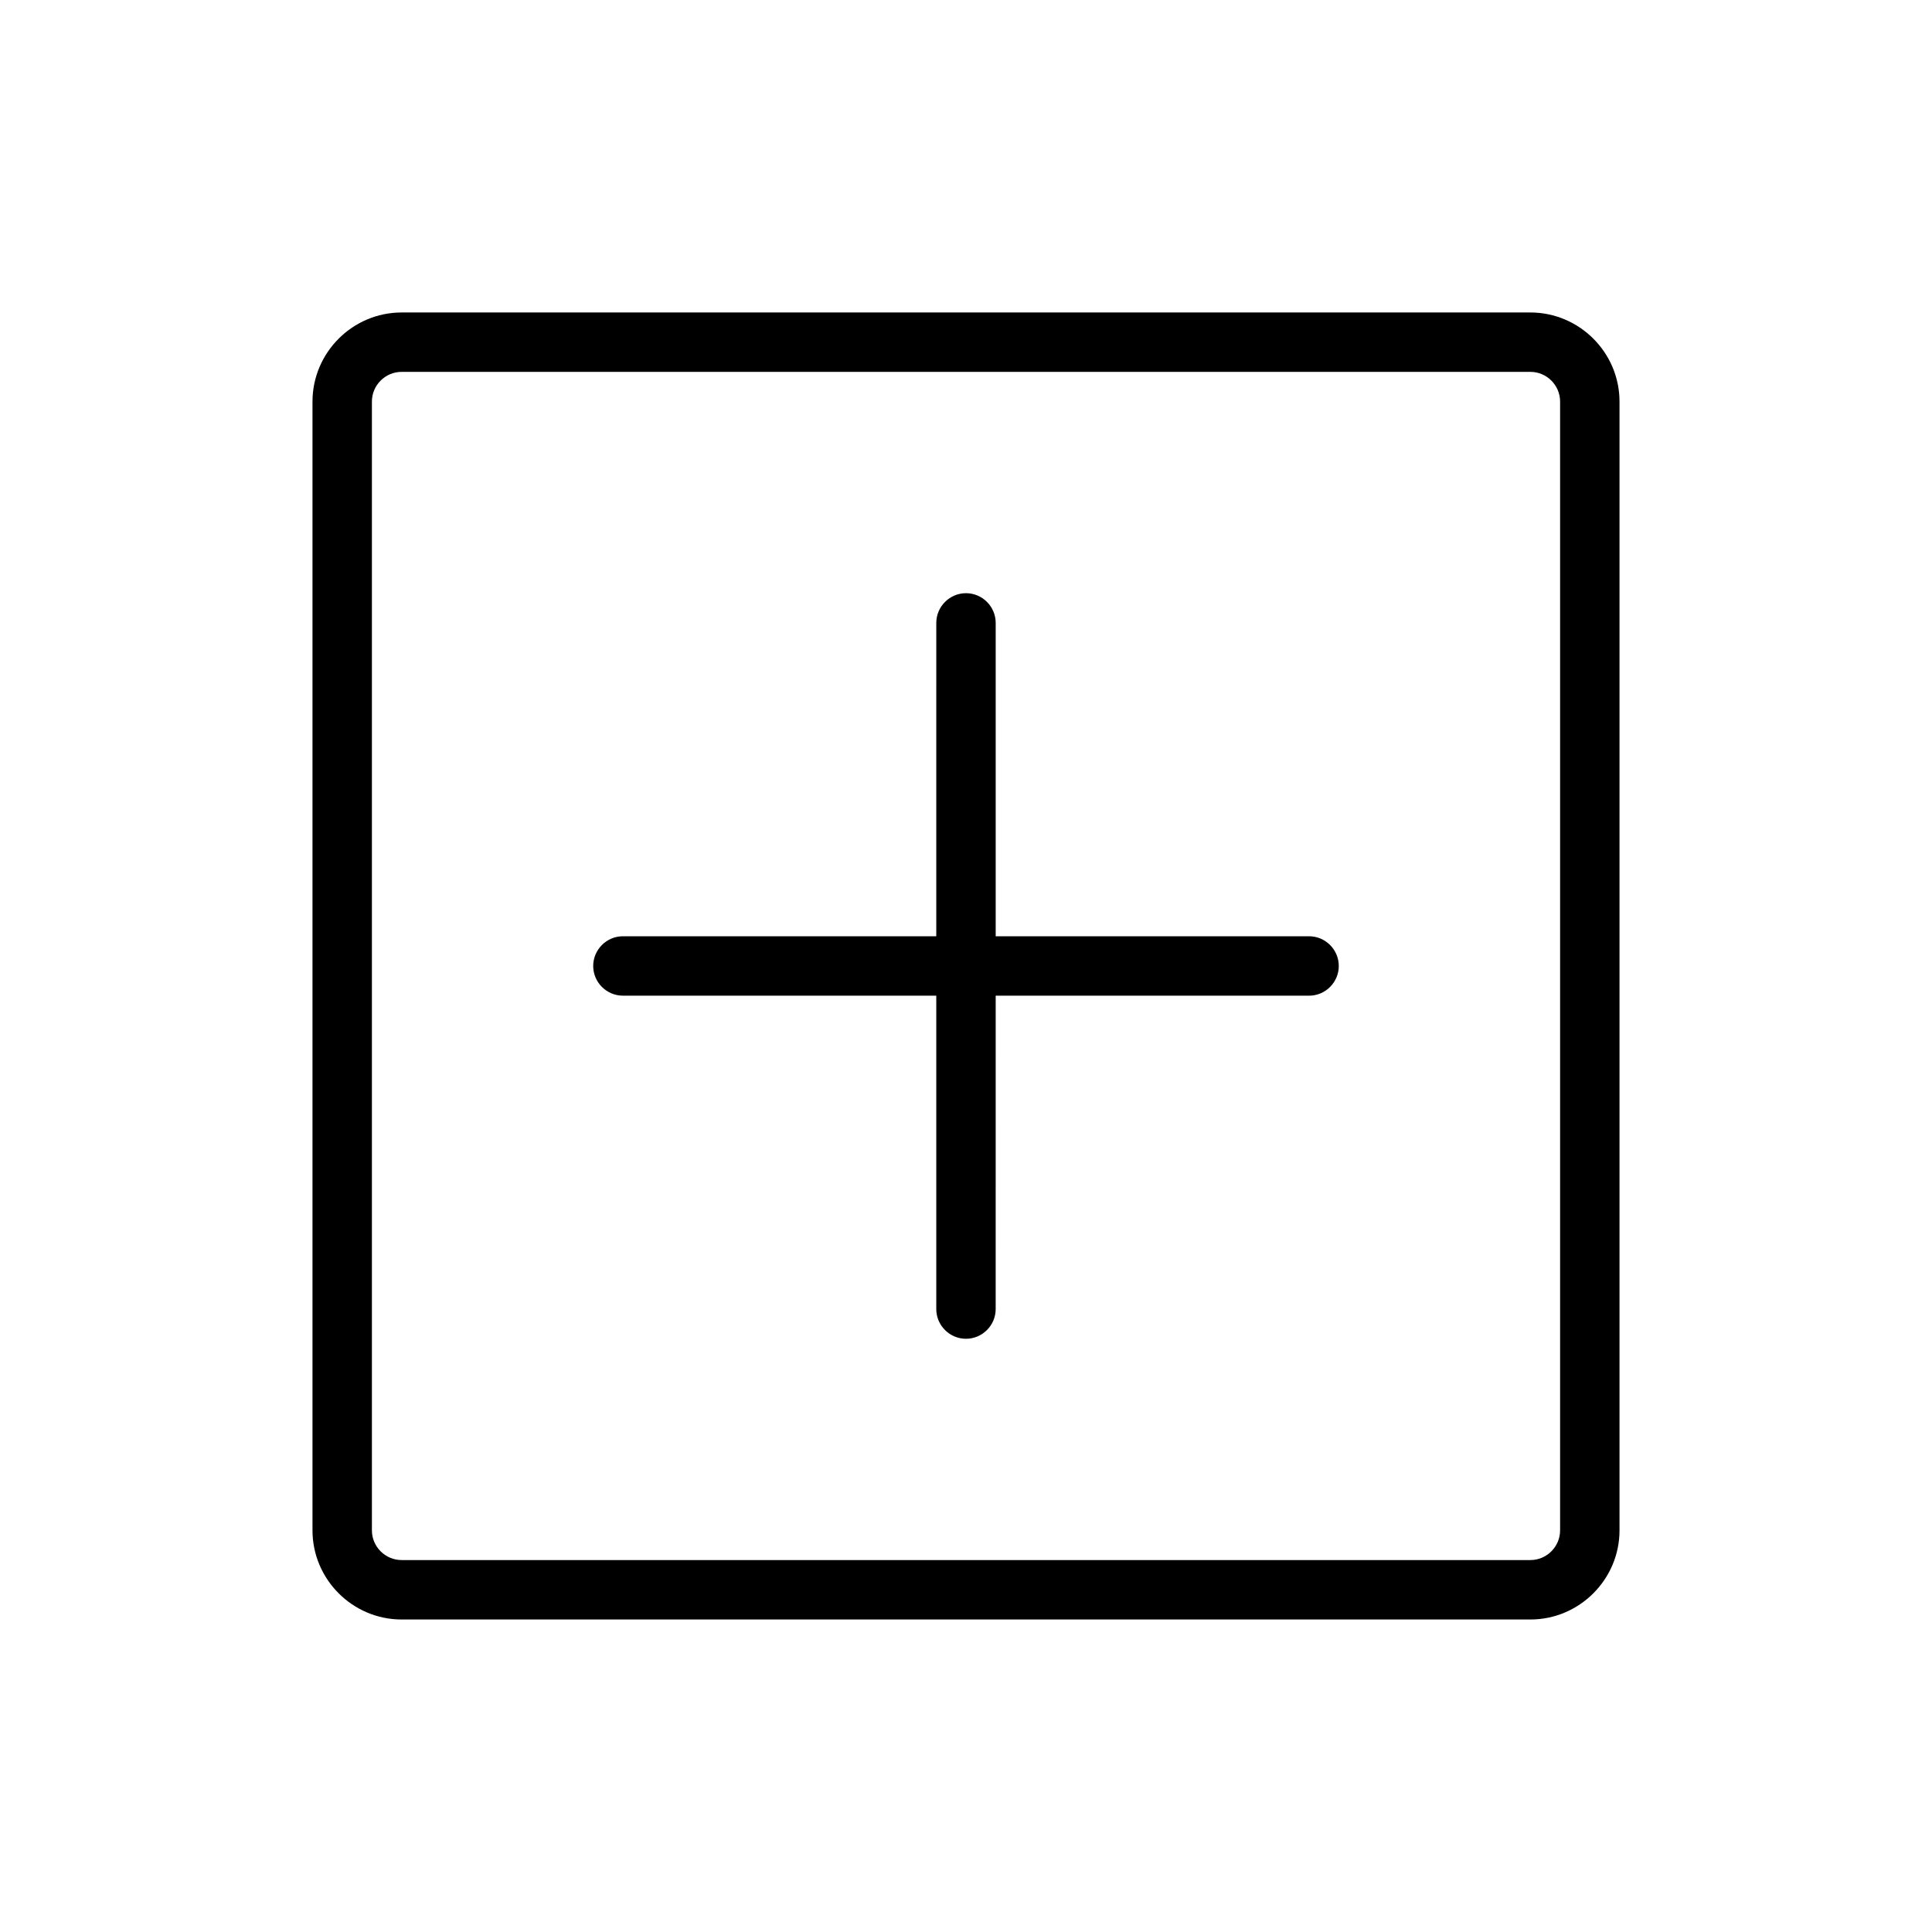 <?xml version="1.0" encoding="UTF-8"?>
<!-- Uploaded to: ICON Repo, www.iconrepo.com, Generator: ICON Repo Mixer Tools -->
<svg fill="#000000" width="800px" height="800px" version="1.1" viewBox="144 144 512 512" xmlns="http://www.w3.org/2000/svg">
 <g>
  <path d="m549.57 226.81h-299.14c-12.988 0-23.617 10.629-23.617 23.617v299.14c0 12.988 10.629 23.617 23.617 23.617h299.14c12.988 0 23.617-10.629 23.617-23.617v-299.14c0-12.988-10.629-23.617-23.617-23.617zm7.871 322.75c0 4.328-3.543 7.871-7.871 7.871h-299.14c-4.328 0-7.871-3.543-7.871-7.871v-299.14c0-4.328 3.543-7.871 7.871-7.871h299.14c4.328 0 7.871 3.543 7.871 7.871z"/>
  <path d="m490.92 392.12h-83.051v-83.047c0-4.328-3.543-7.871-7.871-7.871s-7.871 3.543-7.871 7.871l-0.004 83.047h-83.047c-4.328 0-7.871 3.543-7.871 7.871s3.543 7.871 7.871 7.871l83.047 0.004v83.051c0 4.328 3.543 7.871 7.871 7.871s7.871-3.543 7.871-7.871l0.004-83.051h83.051c4.328 0 7.871-3.543 7.871-7.871 0-4.332-3.543-7.875-7.871-7.875z"/>
 </g>
</svg>